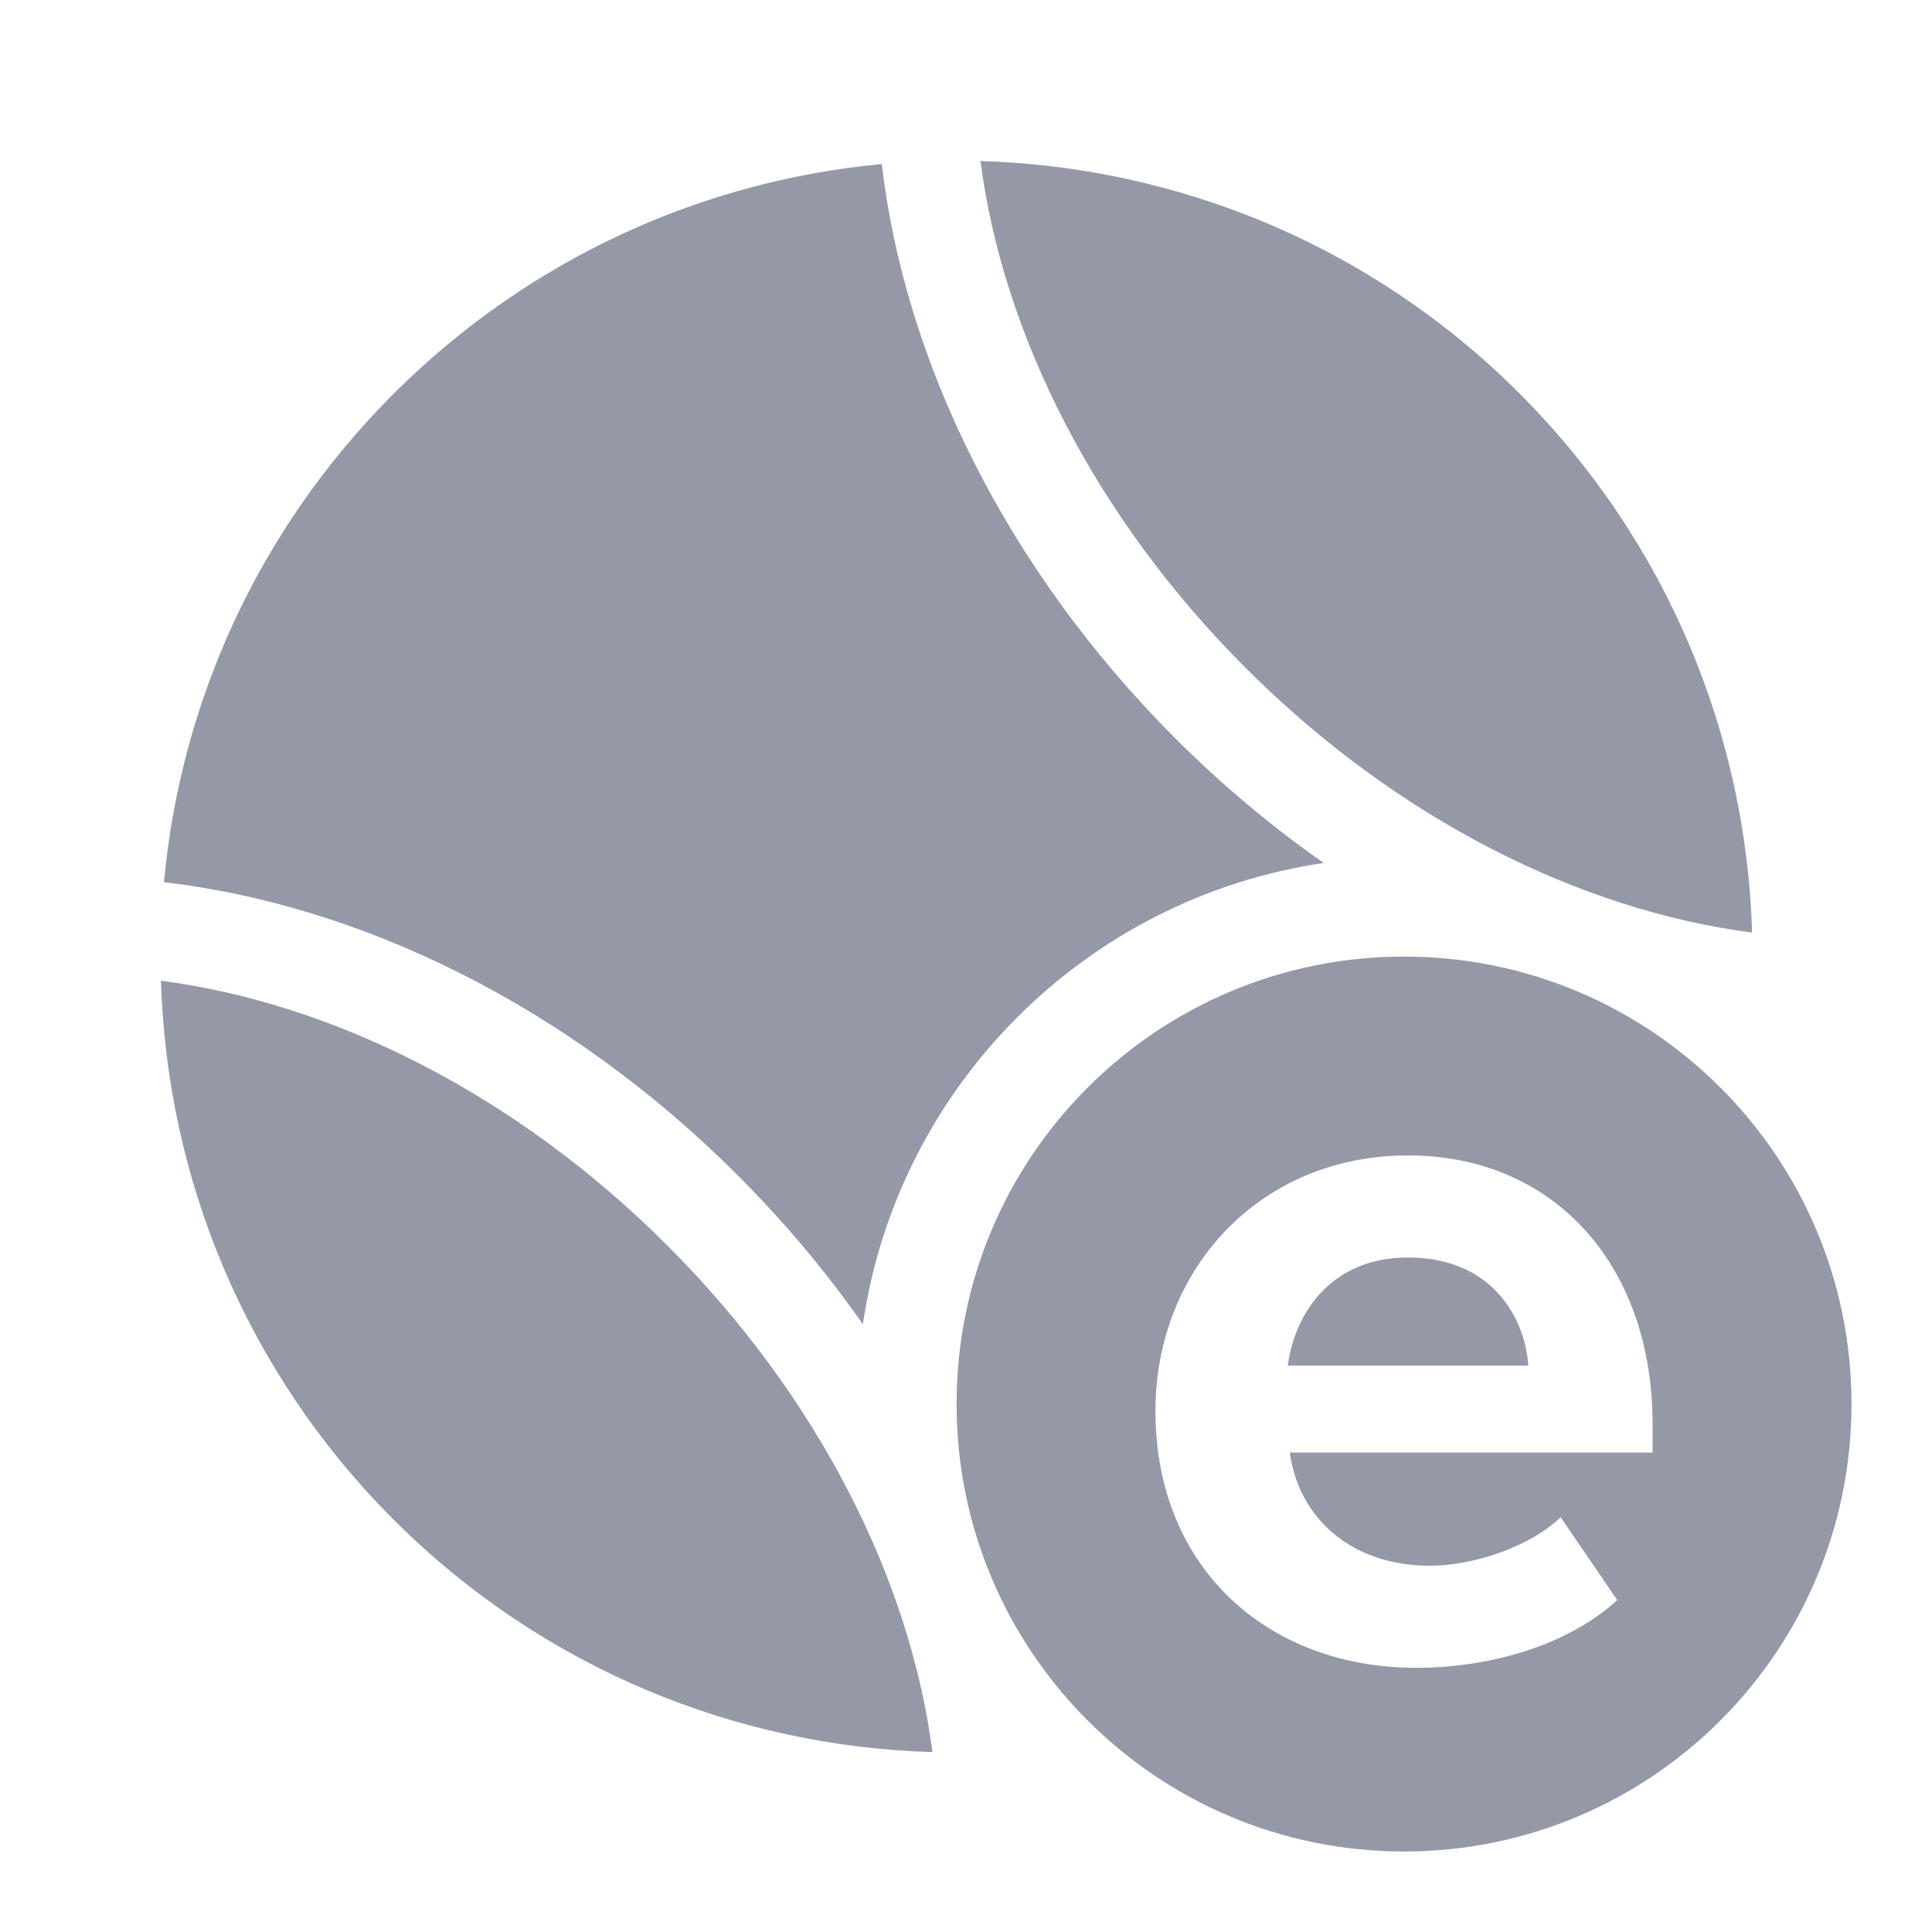 <svg width="24" height="24" viewBox="0 0 24 24" fill="none" xmlns="http://www.w3.org/2000/svg">
<path fill-rule="evenodd" clip-rule="evenodd" d="M4.889 4.892C6.586 3.197 8.744 2.244 10.954 2.038V2.039C11.237 4.467 12.48 7.05 14.598 9.17C15.182 9.754 15.802 10.271 16.443 10.72C13.487 11.155 11.151 13.493 10.719 16.45C10.269 15.807 9.75 15.186 9.164 14.6C7.046 12.48 4.465 11.241 2.037 10.959C2.241 8.744 3.194 6.587 4.889 4.892Z" fill="#9598A7"/>
<path d="M21.765 11.584C21.693 9.153 20.73 6.745 18.878 4.89C17.023 3.033 14.612 2.074 12.18 2C12.454 4.123 13.581 6.405 15.472 8.295C17.361 10.185 19.64 11.31 21.765 11.584ZM2 12.183C2.072 14.613 3.034 17.022 4.889 18.877C6.743 20.73 9.152 21.694 11.583 21.765C11.309 19.644 10.182 17.365 8.292 15.474C6.405 13.585 4.122 12.459 2 12.183Z" fill="#9598A7"/>
<path fill-rule="evenodd" clip-rule="evenodd" d="M17.441 11.883C20.511 11.883 23 14.371 23 17.441C23 20.511 20.511 23 17.441 23C14.371 23 11.883 20.511 11.883 17.441C11.883 14.371 14.371 11.883 17.441 11.883ZM17.491 14.353C15.646 14.353 14.353 15.772 14.353 17.529C14.353 19.475 15.746 20.718 17.592 20.718C18.533 20.718 19.488 20.429 20.09 19.877L19.387 18.847C18.998 19.224 18.282 19.45 17.768 19.45C16.738 19.45 16.123 18.81 16.023 18.044H20.529V17.692C20.529 15.709 19.299 14.353 17.491 14.353ZM17.491 15.621C18.546 15.621 18.948 16.387 18.985 16.964H15.998C16.073 16.362 16.5 15.621 17.491 15.621Z" fill="#9598A7"/>
</svg>
